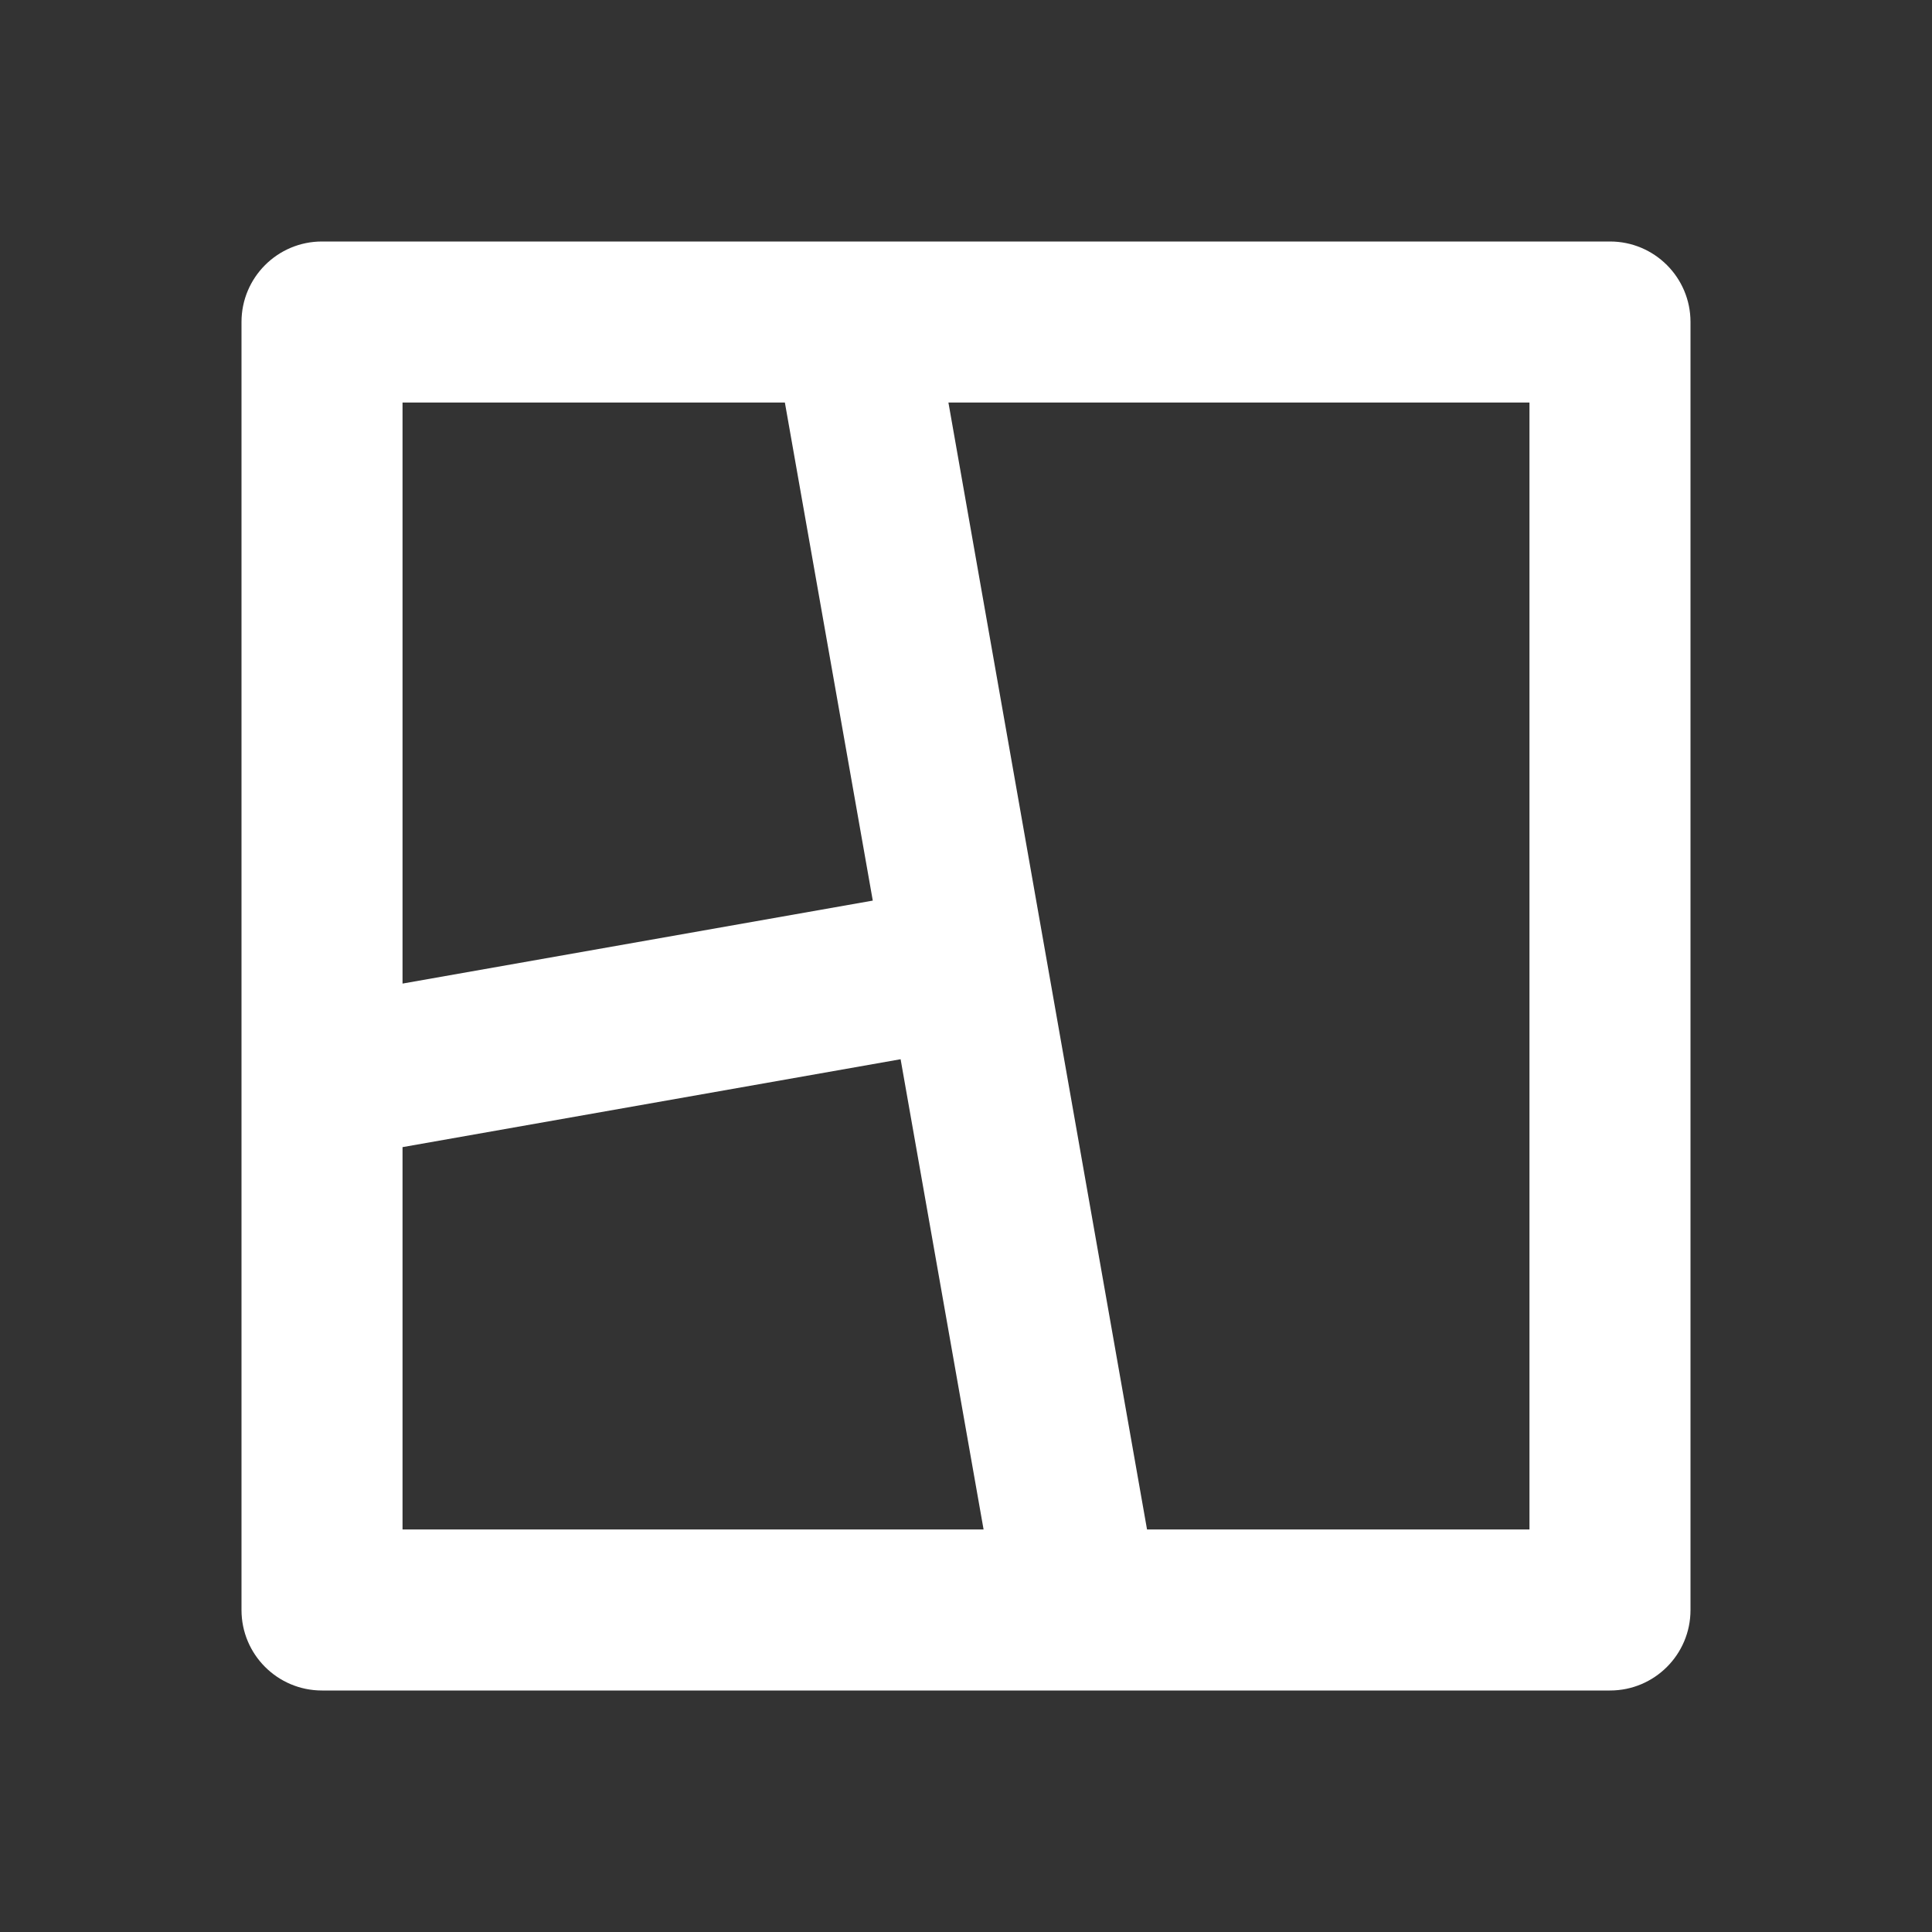 <svg width="20" height="20" viewBox="0 0 20 20" fill="none" xmlns="http://www.w3.org/2000/svg">
<rect x="0" y="0" width="20" height="20" fill="#333333" stroke="none"/>
<path d="M16.667 2.5C17.127 2.5 17.5 2.873 17.5 3.333V16.667C17.5 17.127 17.127 17.5 16.667 17.5H3.333C2.873 17.5 2.5 17.127 2.5 16.667V3.333C2.5 2.873 2.873 2.5 3.333 2.5H16.667ZM9.324 10.965L4.167 11.875V15.833H10.182L9.323 10.965H9.324ZM15.833 4.167H9.818L11.874 15.833H15.833V4.167ZM8.125 4.167H4.167V10.182L9.035 9.323L8.125 4.167Z" fill="white"/>
</svg>
